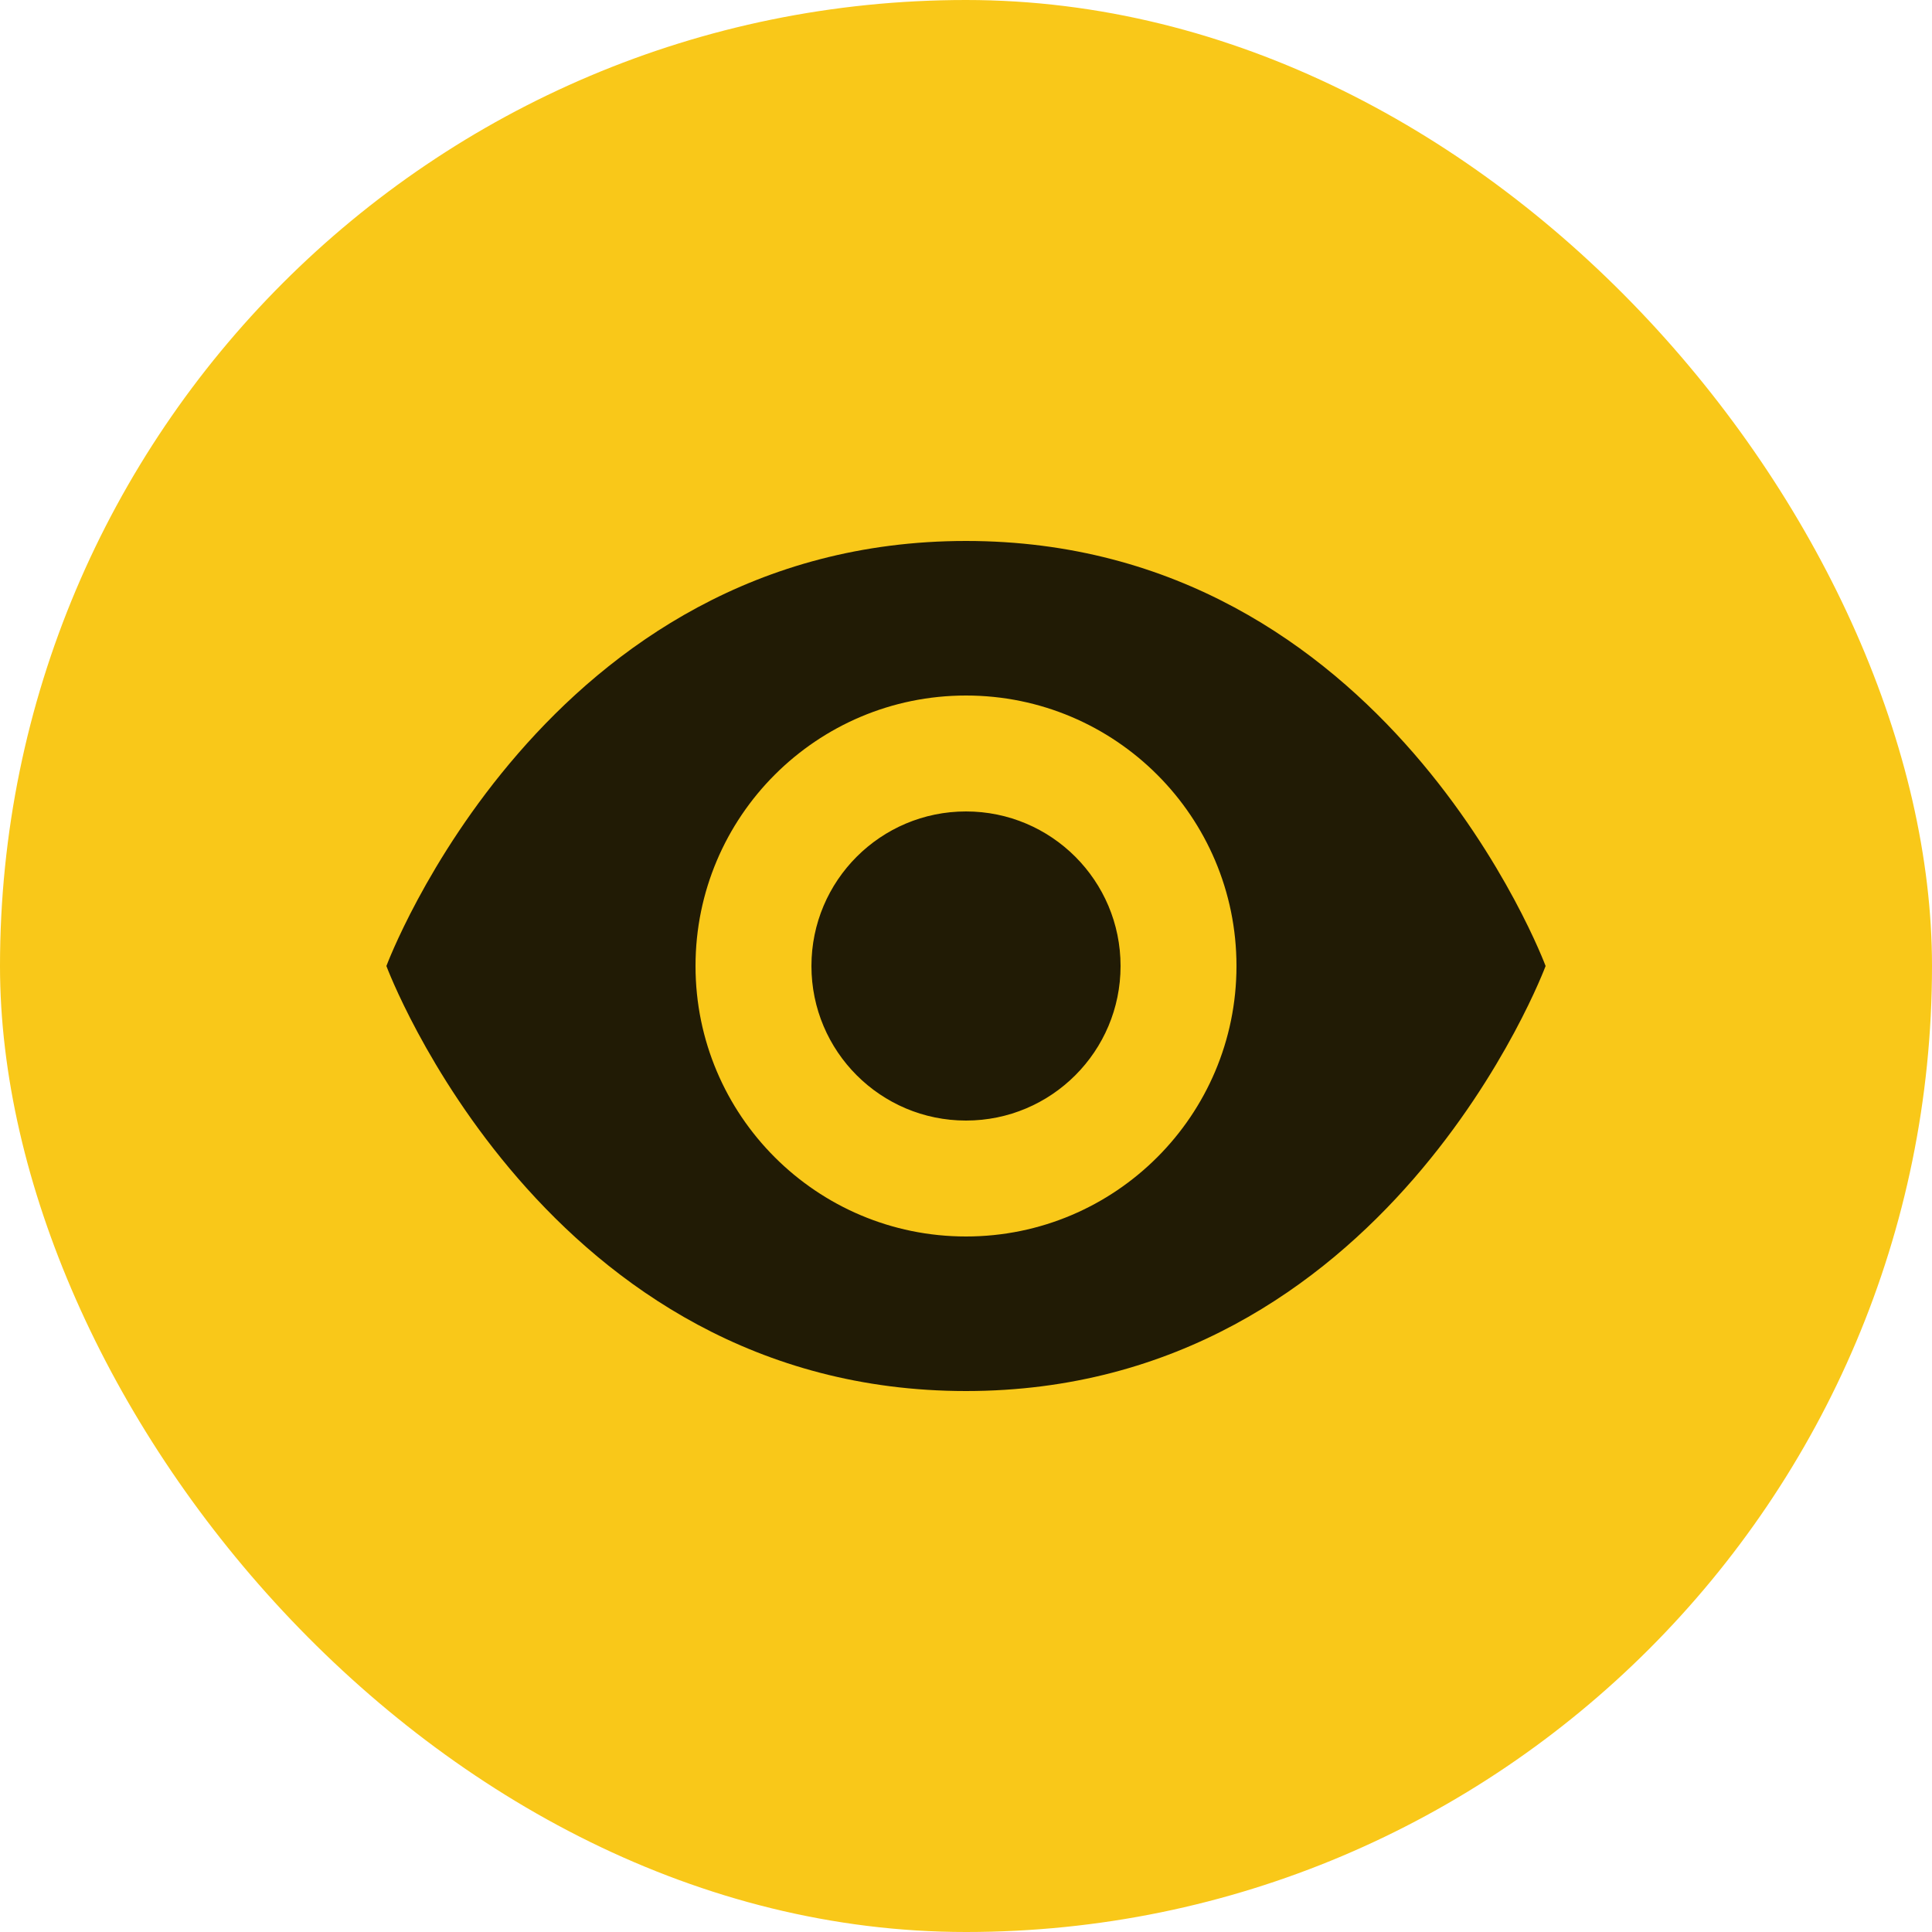<svg width="50" height="50" viewBox="0 0 50 50" fill="none" xmlns="http://www.w3.org/2000/svg">
<g id="Icon">
<rect id="Rectangle" width="50" height="50" rx="25" fill="#F9C819"/>
<path id="Shape" fill-rule="evenodd" clip-rule="evenodd" d="M25 14C14.091 14 10 25 10 25C10 25 14.091 36 25 36C35.909 36 40 25 40 25C40 25 35.909 14 25 14ZM25 18C28.865 18 32 21.135 32 25C32 28.865 28.865 32 25 32C21.135 32 18 28.865 18 25C18 21.135 21.135 18 25 18ZM21 25C21 22.791 22.791 21 25 21C27.209 21 29 22.791 29 25C29 27.209 27.209 29 25 29C22.791 29 21 27.209 21 25Z" fill="#211B05"/>
</g>
</svg>
